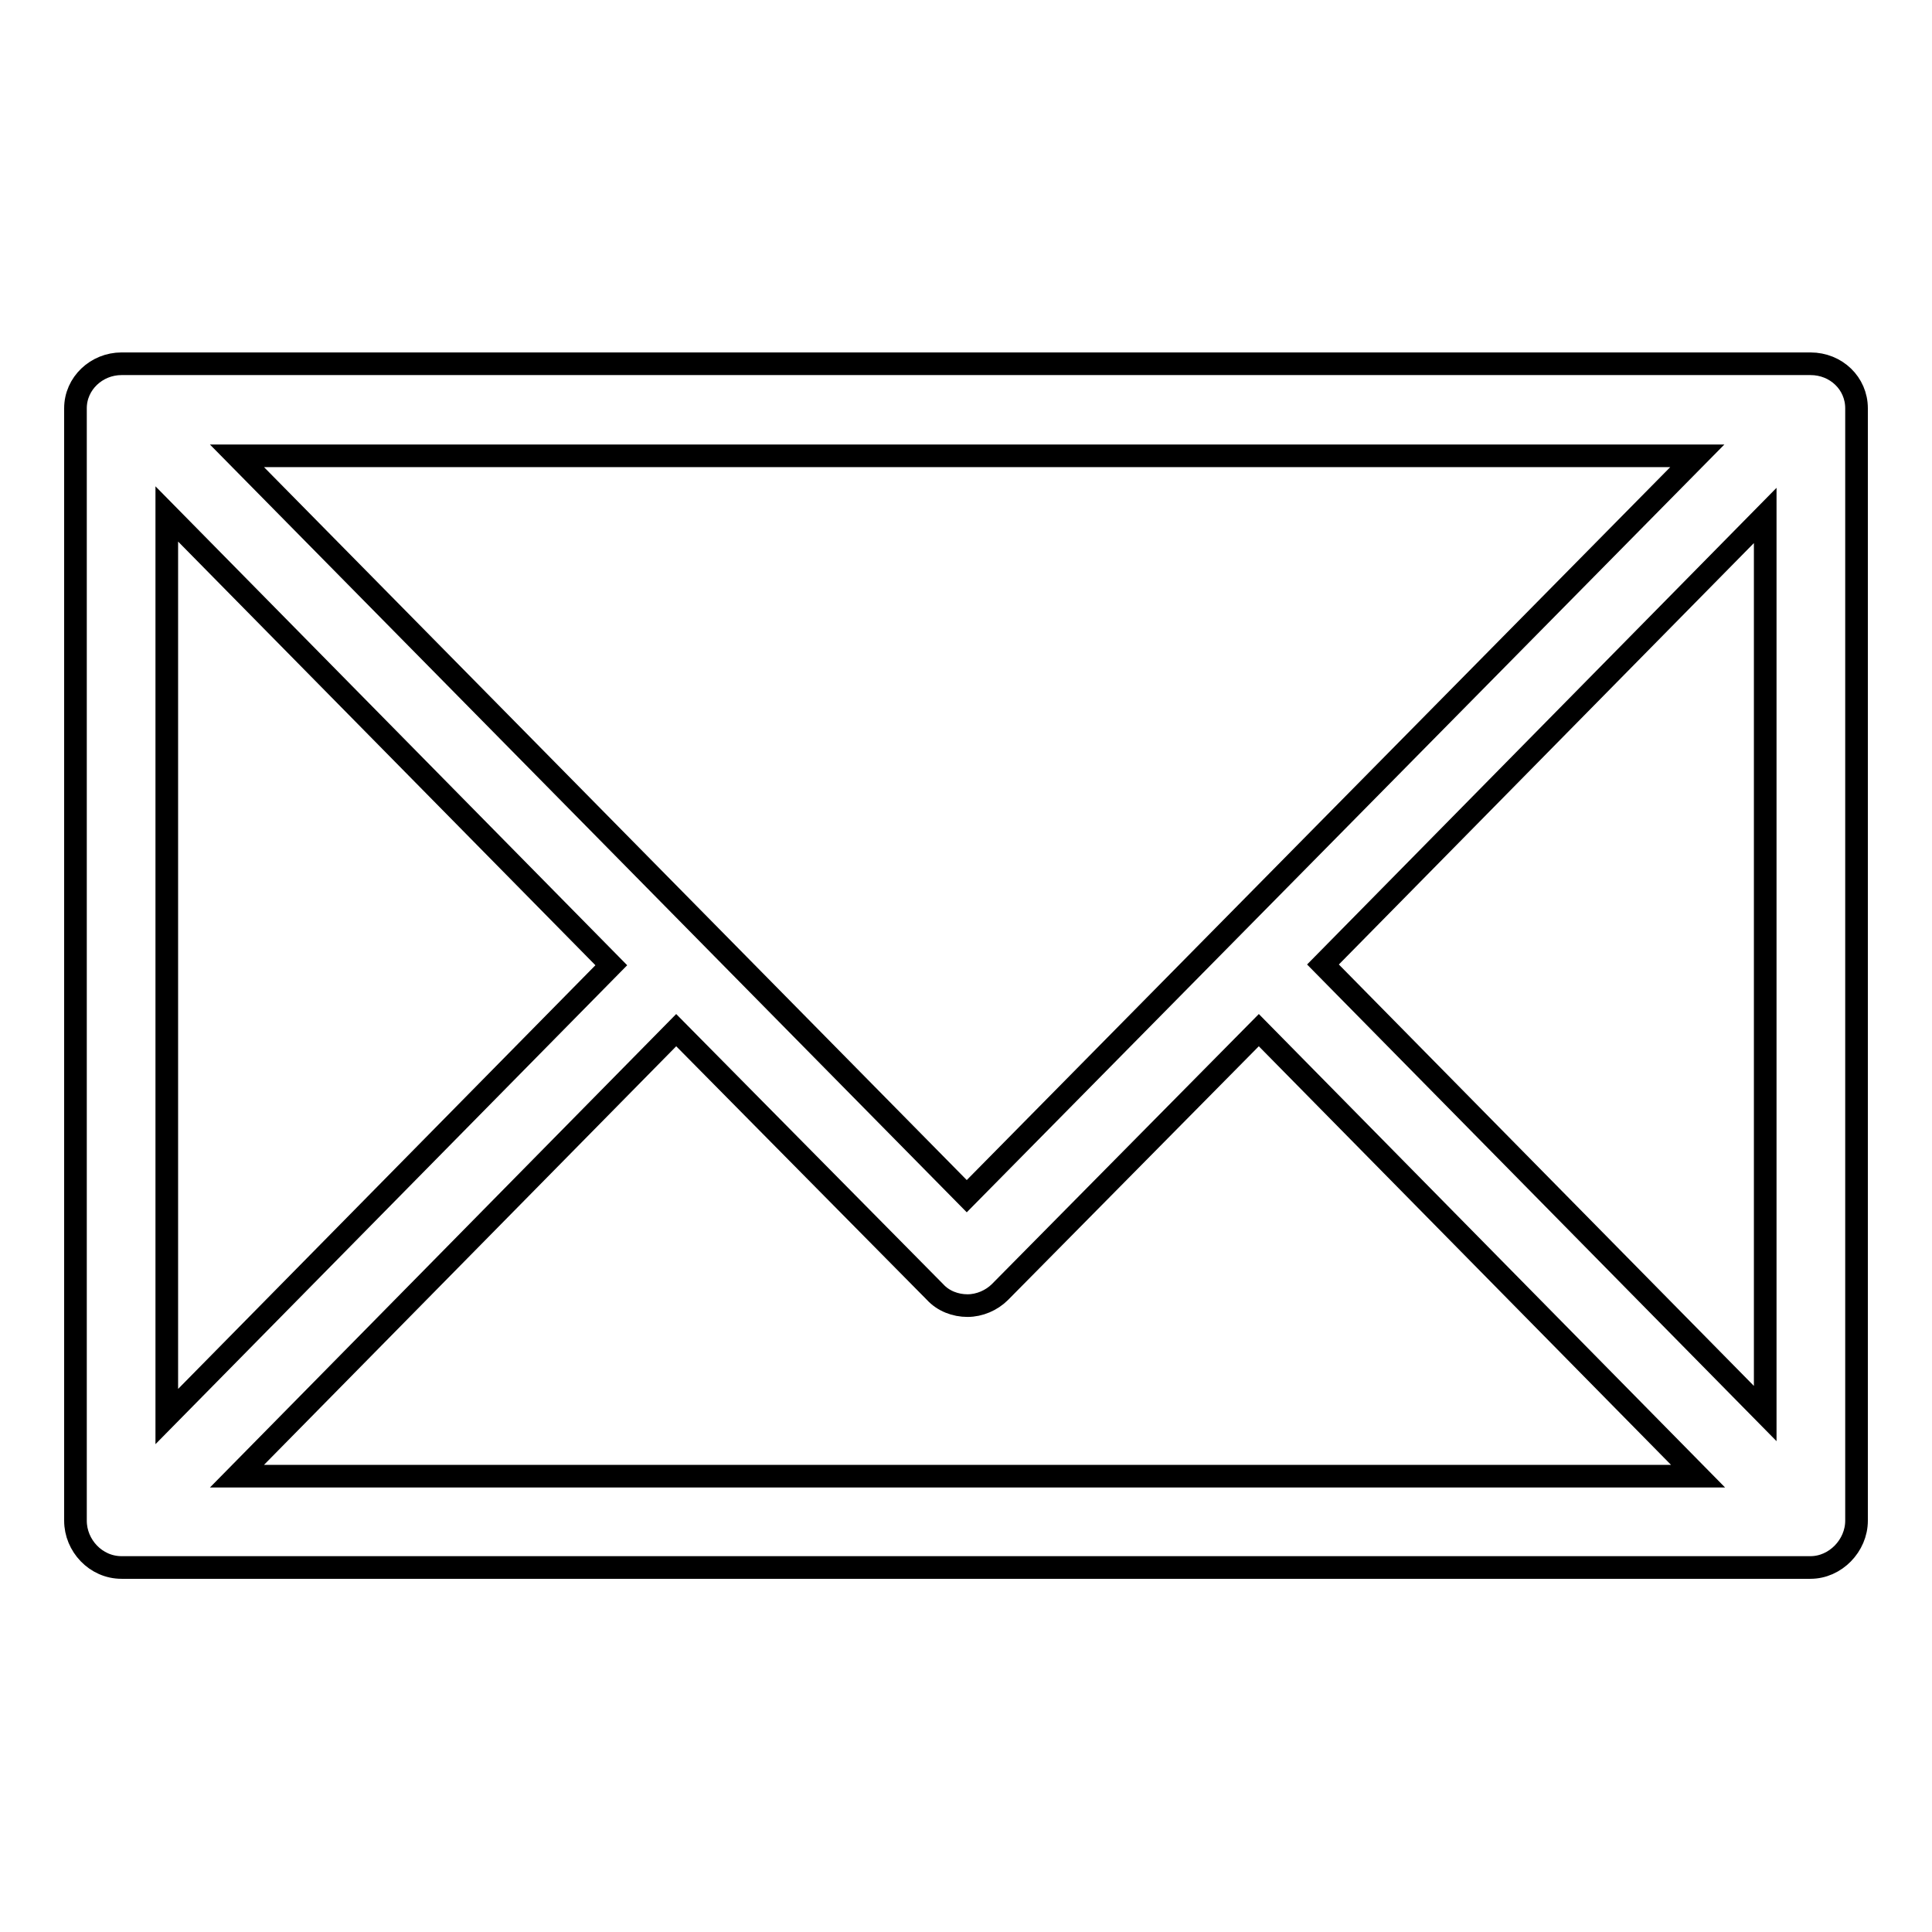<?xml version="1.0" encoding="utf-8"?>
<!-- Svg Vector Icons : http://www.onlinewebfonts.com/icon -->
<!DOCTYPE svg PUBLIC "-//W3C//DTD SVG 1.1//EN" "http://www.w3.org/Graphics/SVG/1.1/DTD/svg11.dtd">
<svg version="1.1" xmlns="http://www.w3.org/2000/svg" xmlns:xlink="http://www.w3.org/1999/xlink" x="0px" y="0px" viewBox="0 0 256 256" enable-background="new 0 0 256 256" xml:space="preserve">
<g><g><path stroke-width="3" fill-opacity="0" stroke="#000000"  d="M239.9,48.2h-0.5H16.9h-0.8c-3.3,0-6.1,2.6-6.1,5.9v147.4c0,3.3,2.7,6.2,6.1,6.2h0.8h222.5h0.5c3.3,0,6.1-2.9,6.1-6.2V54.1C246,50.8,243.3,48.2,239.9,48.2L239.9,48.2z M233.9,187.3l-58.6-59.5l58.6-59.5V187.3L233.9,187.3z M224.9,60.4l-96.8,98.1L31.4,60.4H224.9L224.9,60.4z M22.1,68.1l58.9,59.8l-58.9,59.8V68.1L22.1,68.1z M31.4,195.6l58.2-59.1l34.3,34.7c1.1,1.2,2.7,1.8,4.3,1.8s3.2-0.7,4.3-1.8l34.3-34.7l58.2,59.1H31.4L31.4,195.6z"/></g></g>
</svg>